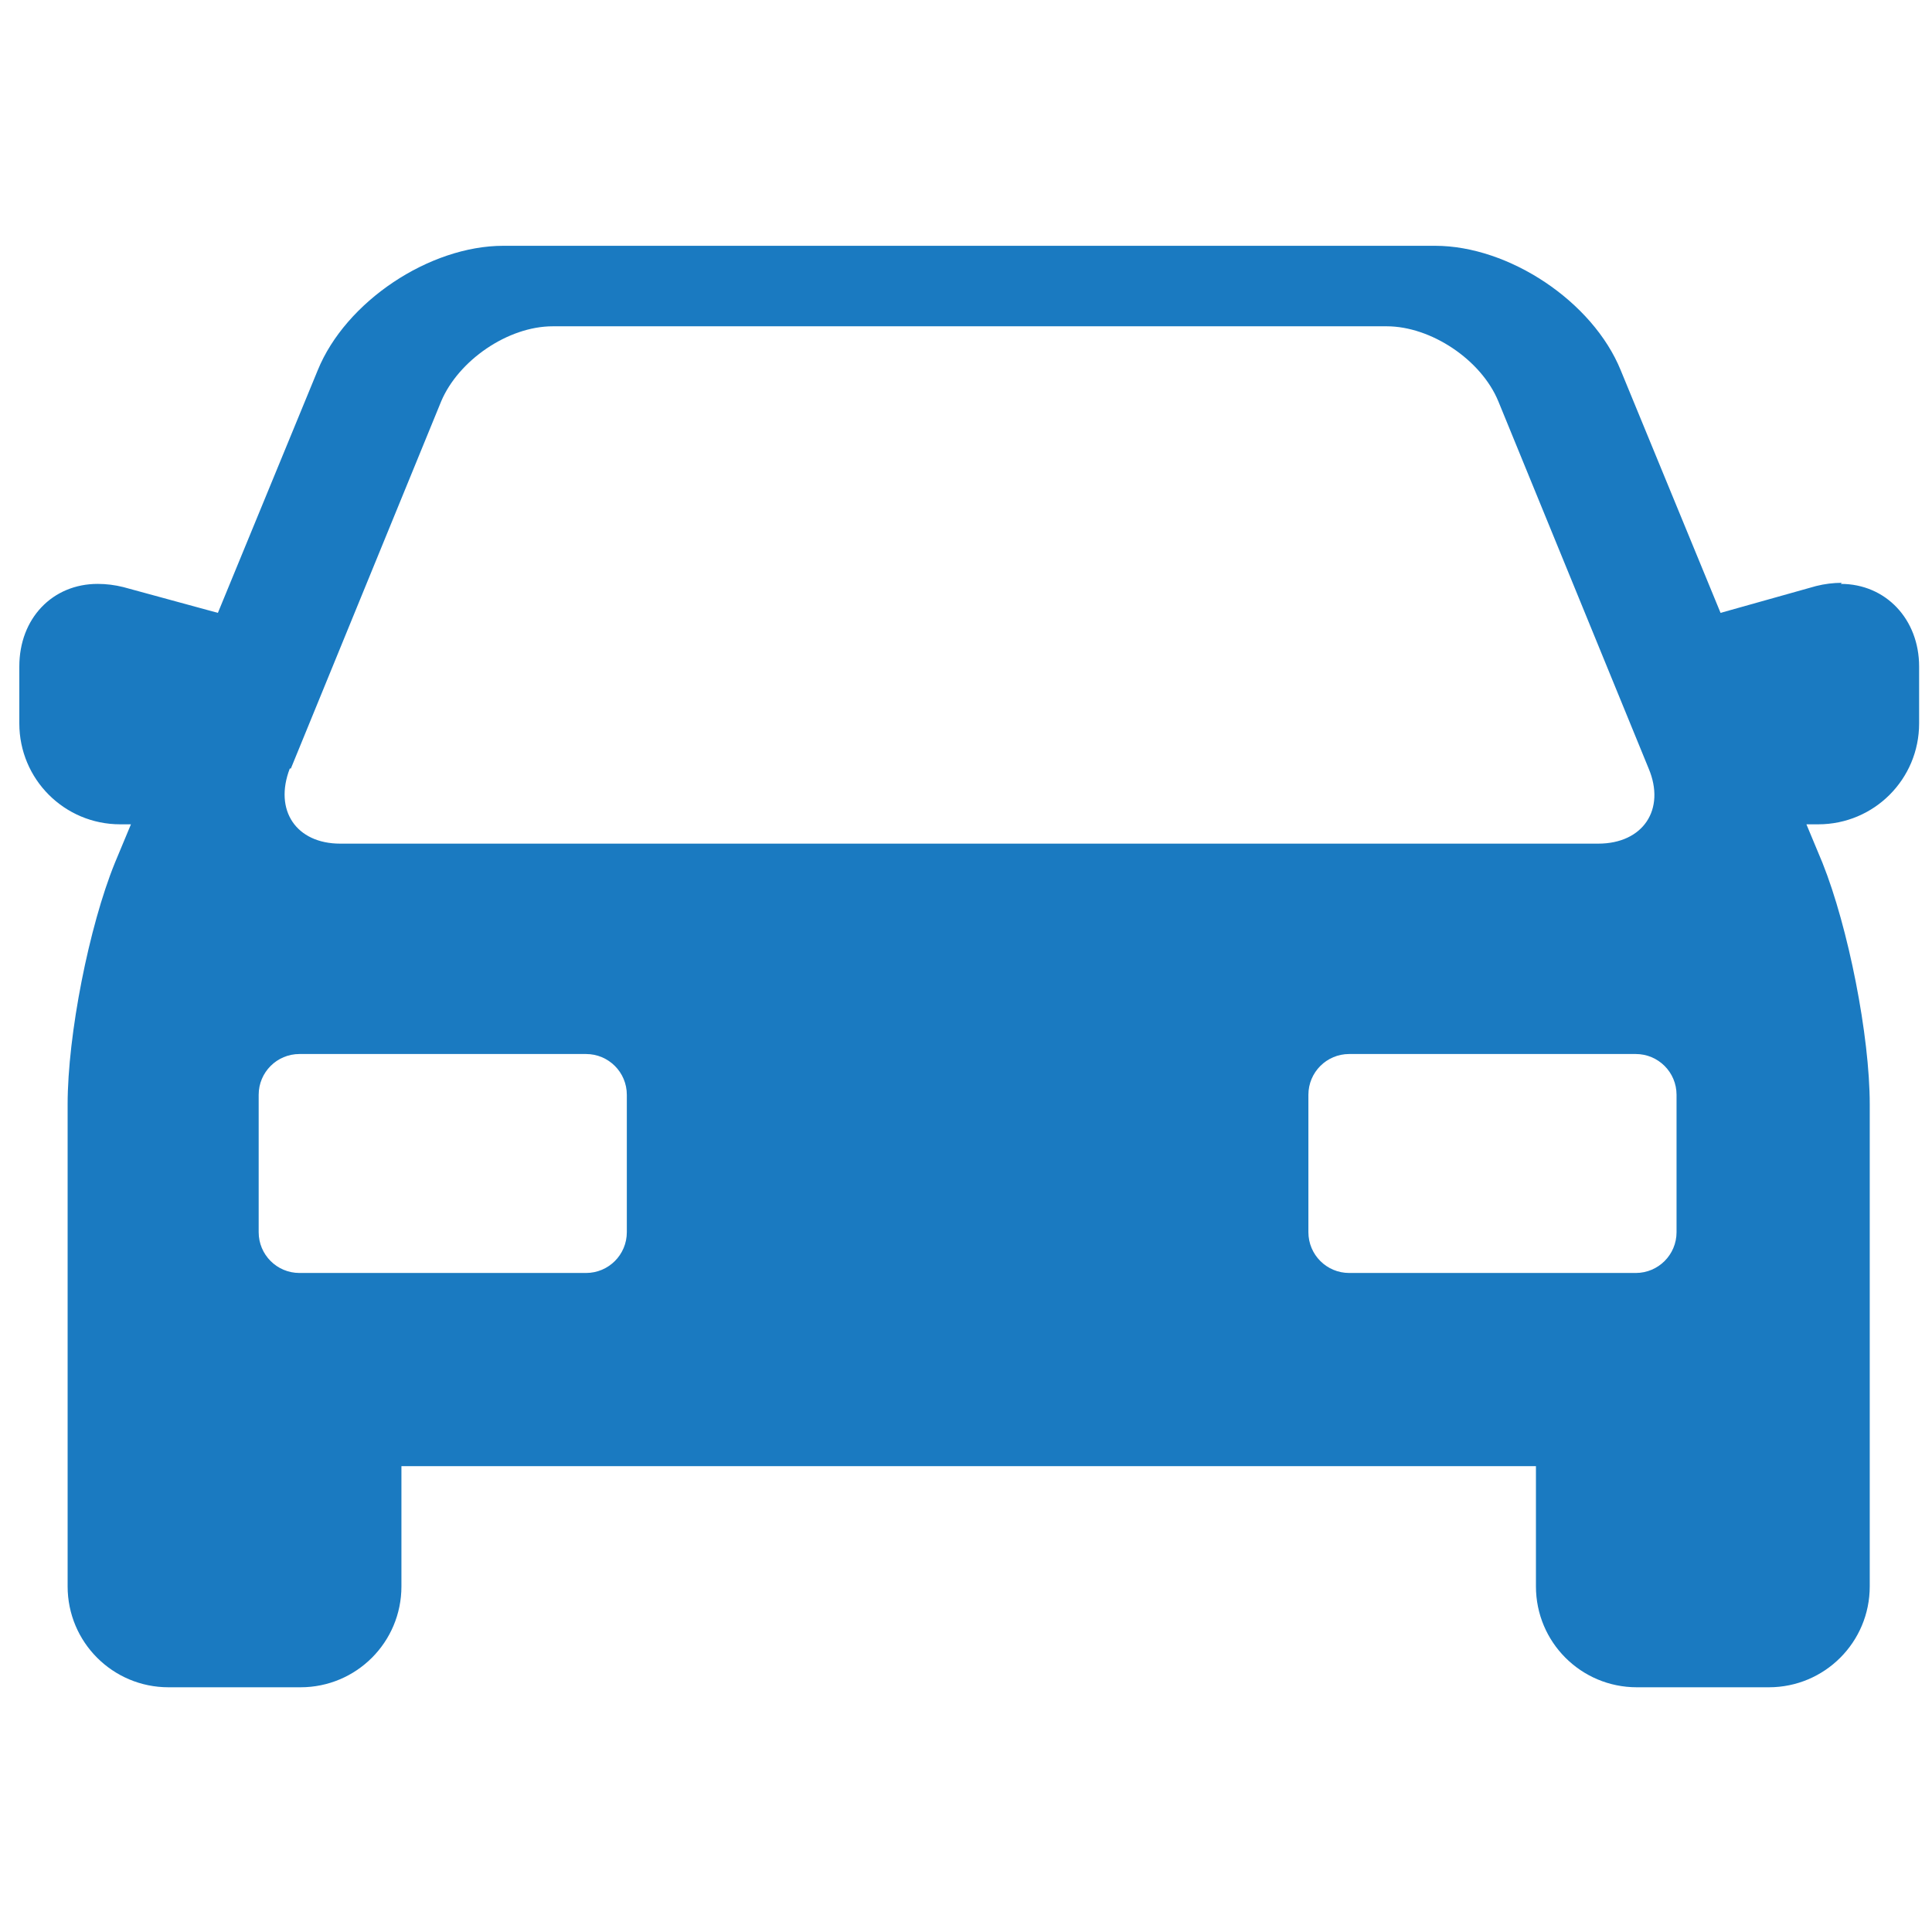 <?xml version="1.0" encoding="UTF-8"?>
<svg id="Layer_2" data-name="Layer 2" xmlns="http://www.w3.org/2000/svg" viewBox="0 0 18 18">
  <defs>
    <style>
      .cls-1 {
        fill: none;
      }

      .cls-2 {
        fill: #1a7ac1;
      }
    </style>
  </defs>
  <g id="Layer_1-2" data-name="Layer 1">
    <g>
      <rect class="cls-1" width="18" height="18"/>
      <path class="cls-2" d="M17.16,5.43c-.08,0-.16.01-.24.03l-.89.25-.93-2.26c-.26-.64-1.04-1.16-1.73-1.16H4.69c-.69,0-1.47.52-1.73,1.16l-.93,2.26-.88-.24c-.08-.02-.16-.03-.24-.03-.42,0-.73.32-.73.77v.53c0,.52.42.94.94.94h.1l-.15.36c-.24.59-.44,1.6-.44,2.25v4.49c0,.52.42.94.94.94h1.23c.52,0,.94-.42.94-.94v-1.12h10.57v1.12c0,.52.42.94.94.94h1.23c.52,0,.94-.42.94-.94v-4.49c0-.64-.2-1.65-.44-2.25l-.15-.36h.11c.52,0,.94-.42.94-.94v-.53c0-.44-.31-.77-.73-.77ZM2.71,7.16l1.4-3.42c.16-.38.62-.7,1.04-.7h7.77c.41,0,.88.31,1.04.7l1.4,3.42c.16.38-.05.7-.47.7H3.17c-.41,0-.62-.31-.47-.7ZM5.84,11.48c0,.21-.17.38-.38.38h-2.67c-.21,0-.38-.17-.38-.38v-1.28c0-.21.17-.38.38-.38h2.67c.21,0,.38.17.38.38v1.28ZM15.62,11.48c0,.21-.17.38-.38.38h-2.67c-.21,0-.38-.17-.38-.38v-1.28c0-.21.17-.38.38-.38h2.67c.21,0,.38.17.38.38v1.28Z"/>
    </g>
  </g>
</svg>